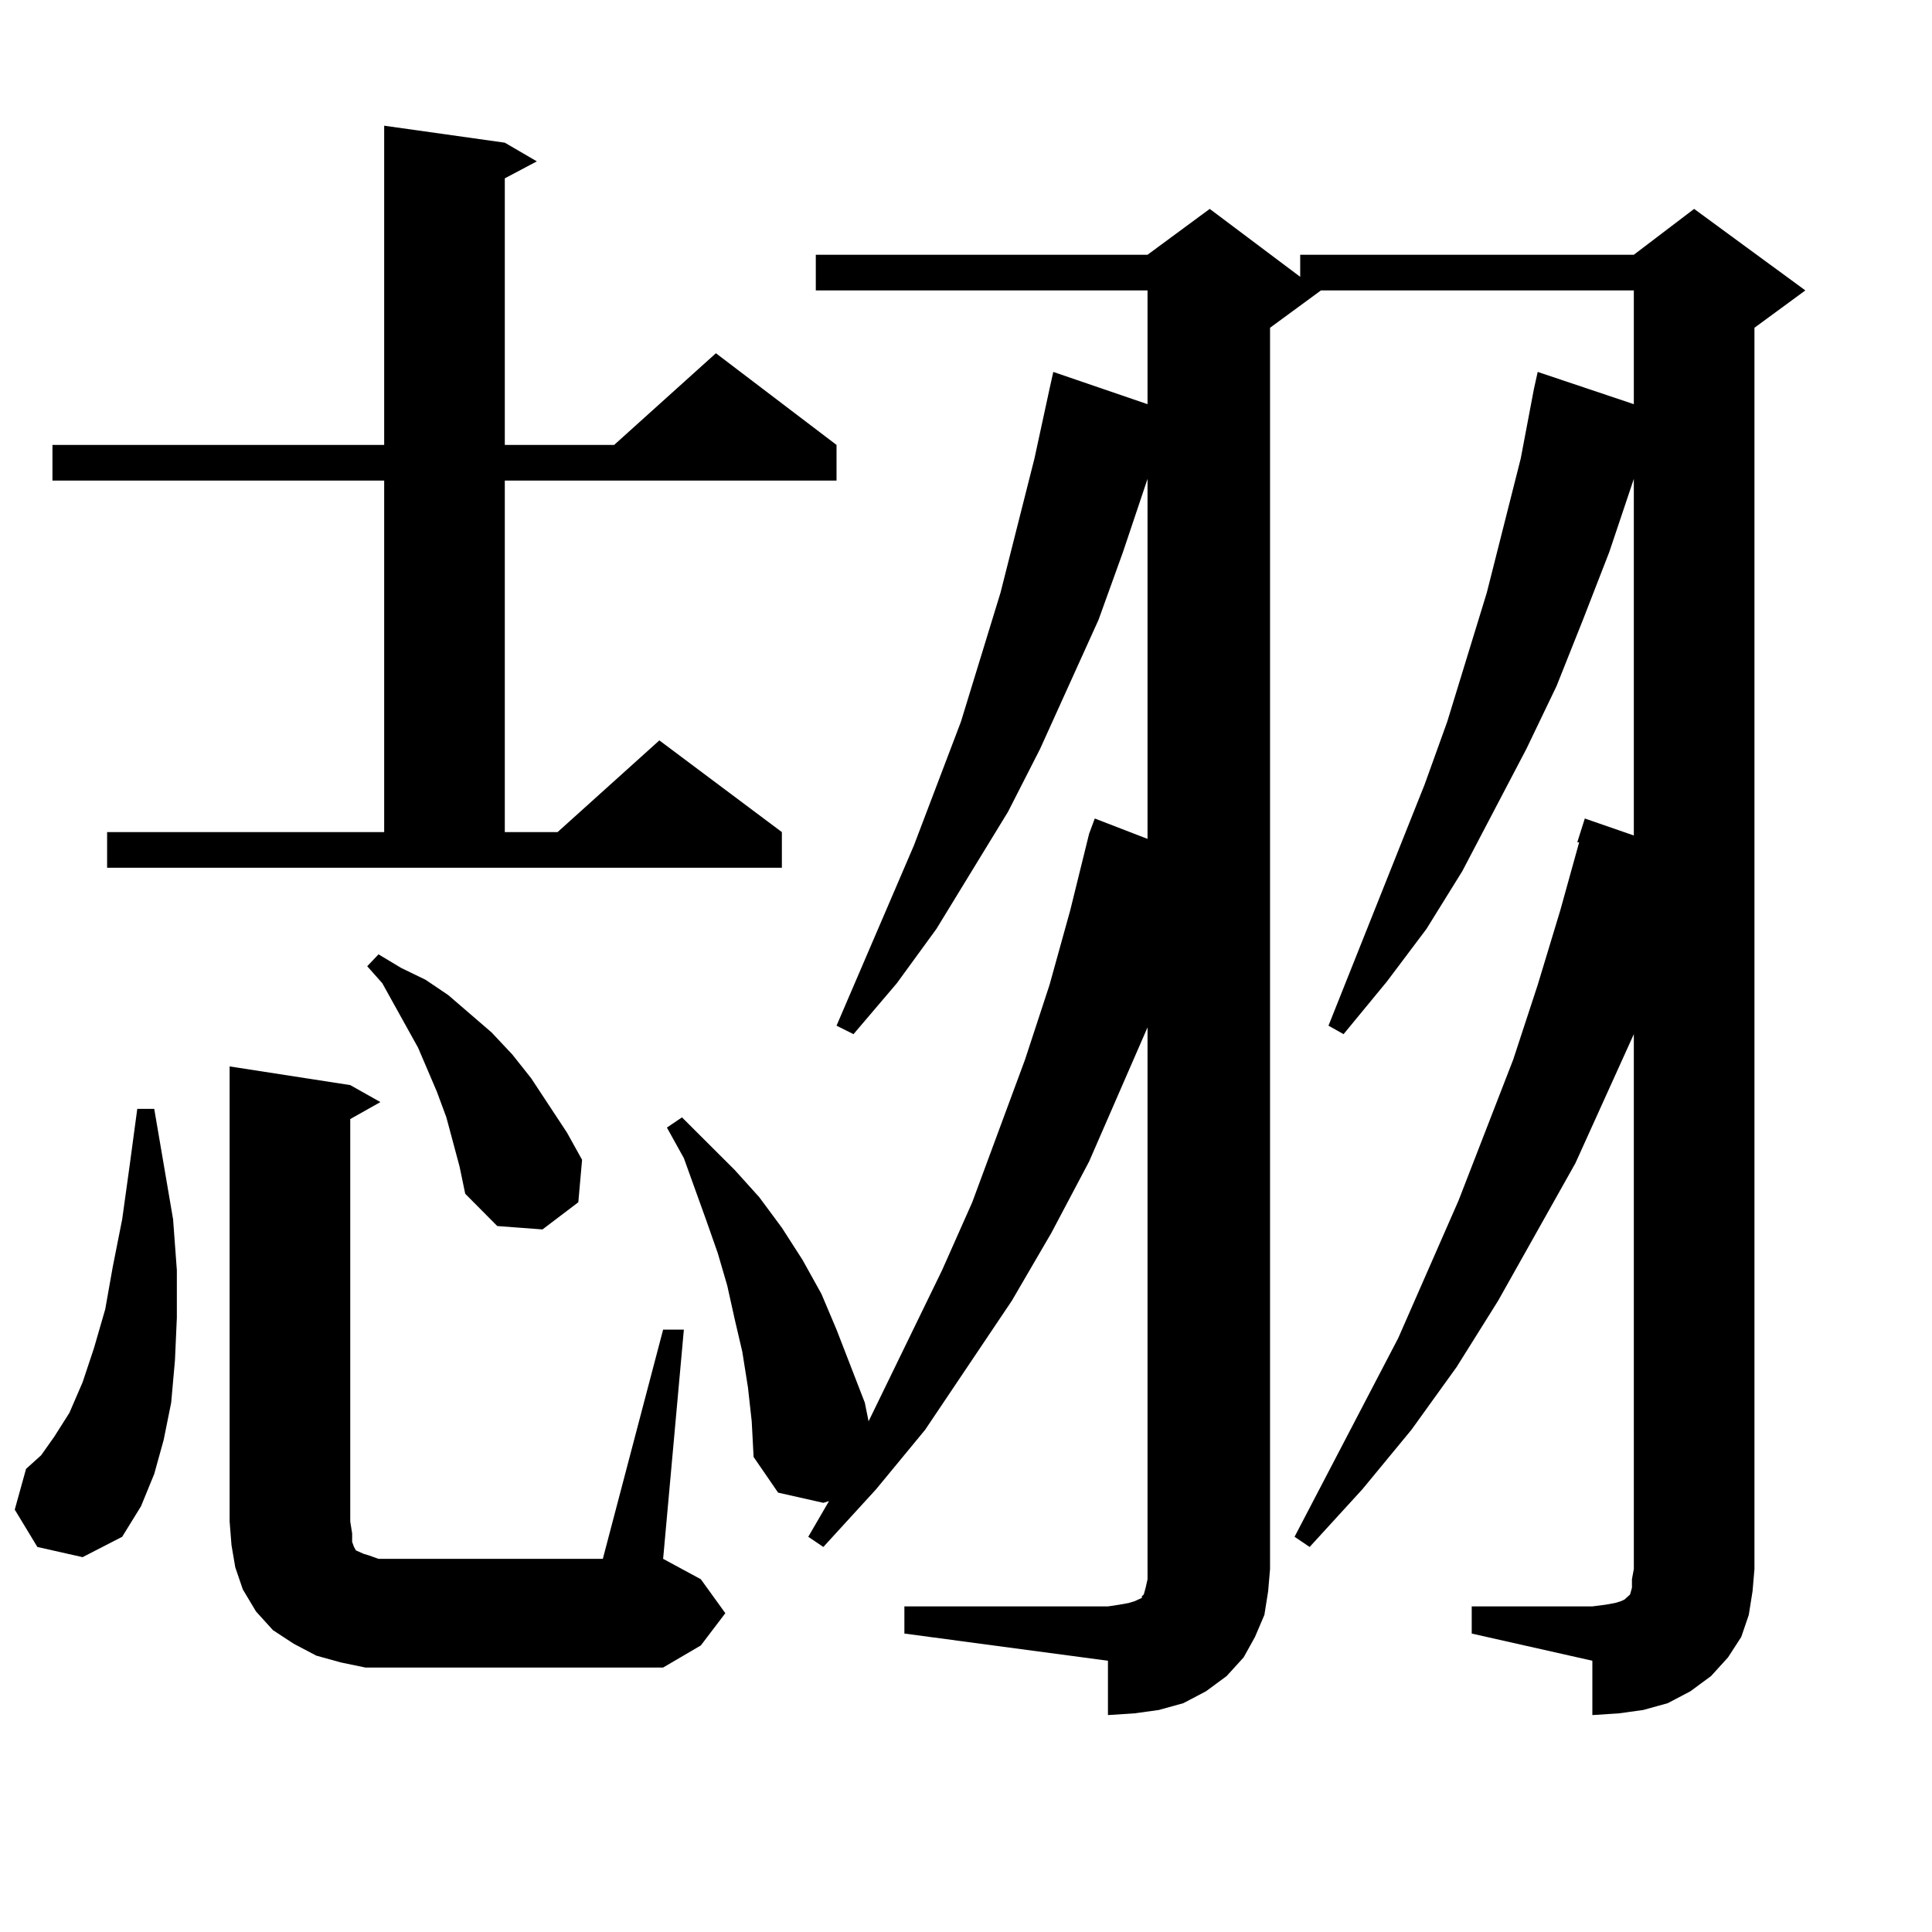 <?xml version="1.0" encoding="utf-8"?>
<!-- Generator: Adobe Illustrator 16.0.0, SVG Export Plug-In . SVG Version: 6.00 Build 0)  -->
<!DOCTYPE svg PUBLIC "-//W3C//DTD SVG 1.1//EN" "http://www.w3.org/Graphics/SVG/1.1/DTD/svg11.dtd">
<svg version="1.1" id="图层_1" xmlns="http://www.w3.org/2000/svg" xmlns:xlink="http://www.w3.org/1999/xlink" x="0px" y="0px"
	 width="1000px" height="1000px" viewBox="0 0 1000 1000" enable-background="new 0 0 1000 1000" xml:space="preserve">
<path d="M19.341,800.707L7.634,781.371l5.854-21.094l7.805-7.031l6.829-9.668l7.805-12.305l6.829-15.82l5.854-17.578l5.854-20.215
	l3.902-21.973l4.878-24.609l3.902-28.125l3.902-29.004h8.78l9.756,57.129l1.951,26.367v24.609l-0.976,21.973L88.607,726
	l-3.902,19.336l-4.878,17.578l-6.829,16.699l-9.756,15.82L42.755,805.98L19.341,800.707z M55.438,430.688h143.411V248.754H27.146
	v-18.457h171.703V65.063l62.438,8.789l16.585,9.668l-16.585,8.789v137.988h56.584l52.682-47.461l62.438,47.461v18.457H261.286
	v181.934h27.316l52.682-47.461l63.413,47.461v18.457H55.438V430.688z M343.235,688.207h10.731l-10.731,118.652l19.512,10.547
	l12.683,17.578l-12.683,16.699l-19.512,11.426H202.751h-13.658l-12.683-2.637l-12.683-3.516l-11.707-6.152l-10.731-7.031
	l-8.78-9.668l-6.829-11.426l-3.902-11.426l-1.951-11.426l-0.976-12.305V551.977l62.438,9.668l15.609,8.789l-15.609,8.789v208.301
	l0.976,6.152v4.395l0.976,2.637l0.976,1.758l1.951,0.879l1.951,0.879l2.927,0.879l4.878,1.758h116.095L343.235,688.207z
	 M237.872,603.832l-6.829-25.488l-4.878-13.184l-9.756-22.852l-18.536-33.398l-7.805-8.789l5.854-6.152L207.629,501l12.683,6.152
	l11.707,7.91l22.438,19.336l10.731,11.426l9.756,12.305l18.536,28.125l7.805,14.063l-1.951,21.973l-18.536,14.063l-23.414-1.758
	l-16.585-16.699L237.872,603.832z M761.762,831.469h62.438l6.829-0.879l4.878-0.879l2.927-0.879l1.951-0.879l0.976-0.879
	l0.976-0.879l0.976-0.879l0.976-3.516v-4.395l0.976-5.273V535.277l-30.243,66.797l-39.999,71.191l-21.463,34.277l-23.414,32.52
	l-25.365,30.762l-27.316,29.883l-7.805-5.273l53.657-102.832l31.219-71.191l28.292-72.949l12.683-38.672l11.707-38.672l9.756-35.156
	h-0.976l3.902-12.305l25.365,8.789v-184.57l-12.683,37.793l-13.658,35.156l-13.658,34.277l-15.609,32.52l-33.17,63.281
	l-18.536,29.883l-20.487,27.246l-22.438,27.246l-7.805-4.395l49.755-124.805l11.707-32.52l20.487-66.797l17.561-69.434l6.829-36.035
	l1.951-8.789l49.755,16.699v-58.887H683.715l-26.341,19.336v642.48l-0.976,11.426l-1.951,12.305l-4.878,11.426l-5.854,10.547
	l-8.78,9.668l-10.731,7.91l-11.707,6.152l-12.683,3.516l-12.683,1.758l-13.658,0.879v-28.125L468.11,845.531v-14.063h105.363
	l5.854-0.879l4.878-0.879l2.927-0.879l1.951-0.879l1.951-0.879v-0.879l0.976-0.879l0.976-3.516l0.976-4.395v-5.273V531.762
	l-30.243,69.434l-19.512,36.914l-20.487,35.156l-44.877,66.797l-25.365,30.762l-27.316,29.883l-7.805-5.273l10.731-18.457
	l-2.927,0.879l-23.414-5.273l-12.683-18.457l-0.976-18.457l-1.951-17.578l-2.927-18.457l-3.902-16.699l-3.902-17.578l-4.878-16.699
	l-5.854-16.699l-11.707-32.52l-8.78-15.82l7.805-5.273l27.316,27.246l12.683,14.063l11.707,15.82l10.731,16.699l9.756,17.578
	l7.805,18.457L447.623,726l1.951,9.668l38.048-78.223l15.609-35.156l27.316-73.828l12.683-38.672l10.731-38.672l9.756-39.551
	l2.927-7.91l27.316,10.547V247.875l-12.683,37.793l-12.683,35.156l-30.243,66.797l-16.585,32.52l-37.072,60.645l-20.487,28.125
	l-22.438,26.367l-8.78-4.395l39.999-93.164l24.39-64.16l20.487-66.797l17.561-69.434l7.805-36.035l1.951-8.789l48.779,16.699
	v-58.887H422.258v-18.457h171.703l32.194-23.73l46.828,35.156v-11.426h172.679l31.219-23.73l57.56,42.188L908.1,169.652v642.48
	l-0.976,11.426l-1.951,12.305l-3.902,11.426l-6.829,10.547l-8.78,9.668l-10.731,7.91l-11.707,6.152l-12.683,3.516l-12.683,1.758
	l-13.658,0.879v-28.125l-62.438-14.063V831.469z"/>
</svg>
